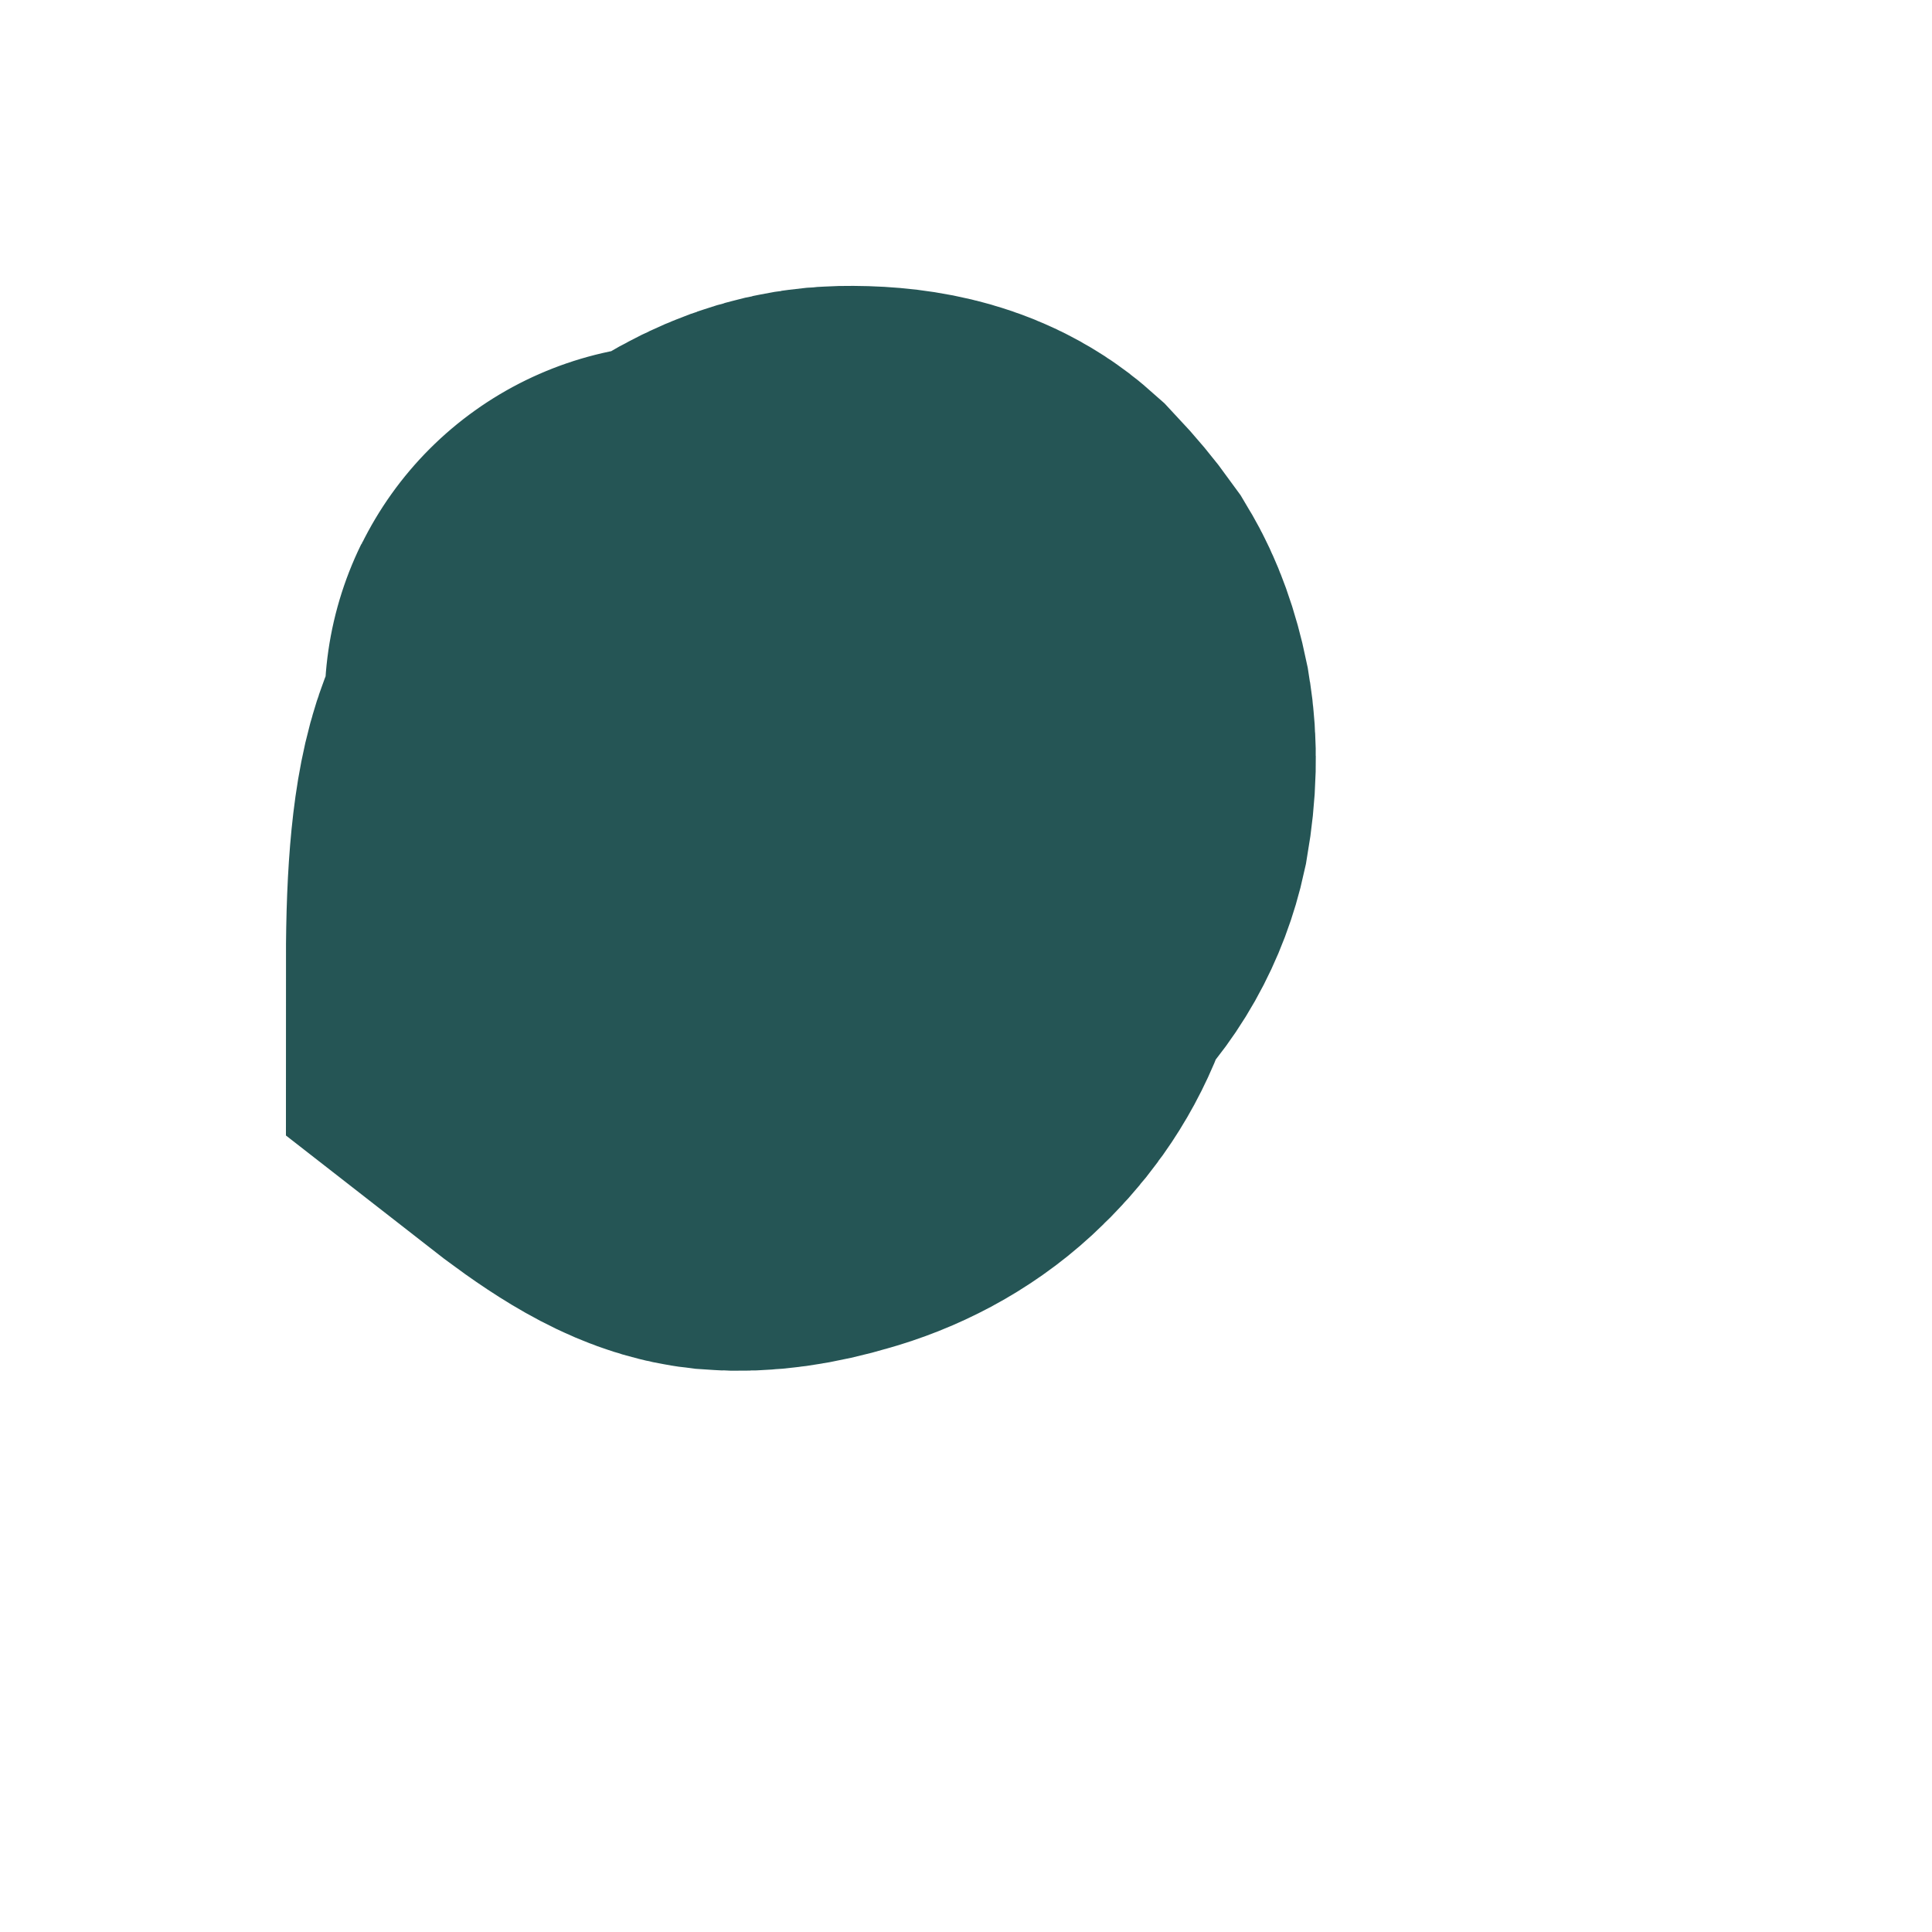 <?xml version="1.0" encoding="utf-8"?>
<svg xmlns="http://www.w3.org/2000/svg" fill="none" height="100%" overflow="visible" preserveAspectRatio="none" style="display: block;" viewBox="0 0 3 3" width="100%">
<path d="M1.183 1.132L1.072 1.113L1.063 1.091C1.053 1.087 1.069 1.094 1.115 1.112C1.16 1.129 1.207 1.153 1.257 1.186C1.306 1.219 1.338 1.243 1.35 1.259C1.362 1.274 1.373 1.298 1.381 1.332C1.39 1.365 1.387 1.398 1.376 1.428C1.364 1.459 1.345 1.485 1.319 1.509C1.294 1.532 1.262 1.549 1.226 1.559C1.189 1.57 1.159 1.574 1.134 1.572C1.108 1.569 1.064 1.542 1 1.492C1 1.373 1.008 1.293 1.024 1.251C1.04 1.209 1.079 1.157 1.141 1.095C1.203 1.033 1.261 1.001 1.313 1C1.366 0.999 1.401 1.008 1.42 1.025C1.437 1.043 1.451 1.06 1.461 1.074C1.47 1.089 1.478 1.11 1.484 1.139C1.489 1.169 1.488 1.2 1.482 1.235C1.475 1.267 1.459 1.297 1.432 1.322C1.405 1.346 1.374 1.364 1.342 1.374C1.308 1.384 1.285 1.385 1.275 1.379C1.265 1.371 1.252 1.357 1.237 1.333C1.221 1.311 1.214 1.274 1.218 1.222" id="Vector" stroke="#255555" stroke-linecap="round" stroke-width="1.112"/>
</svg>